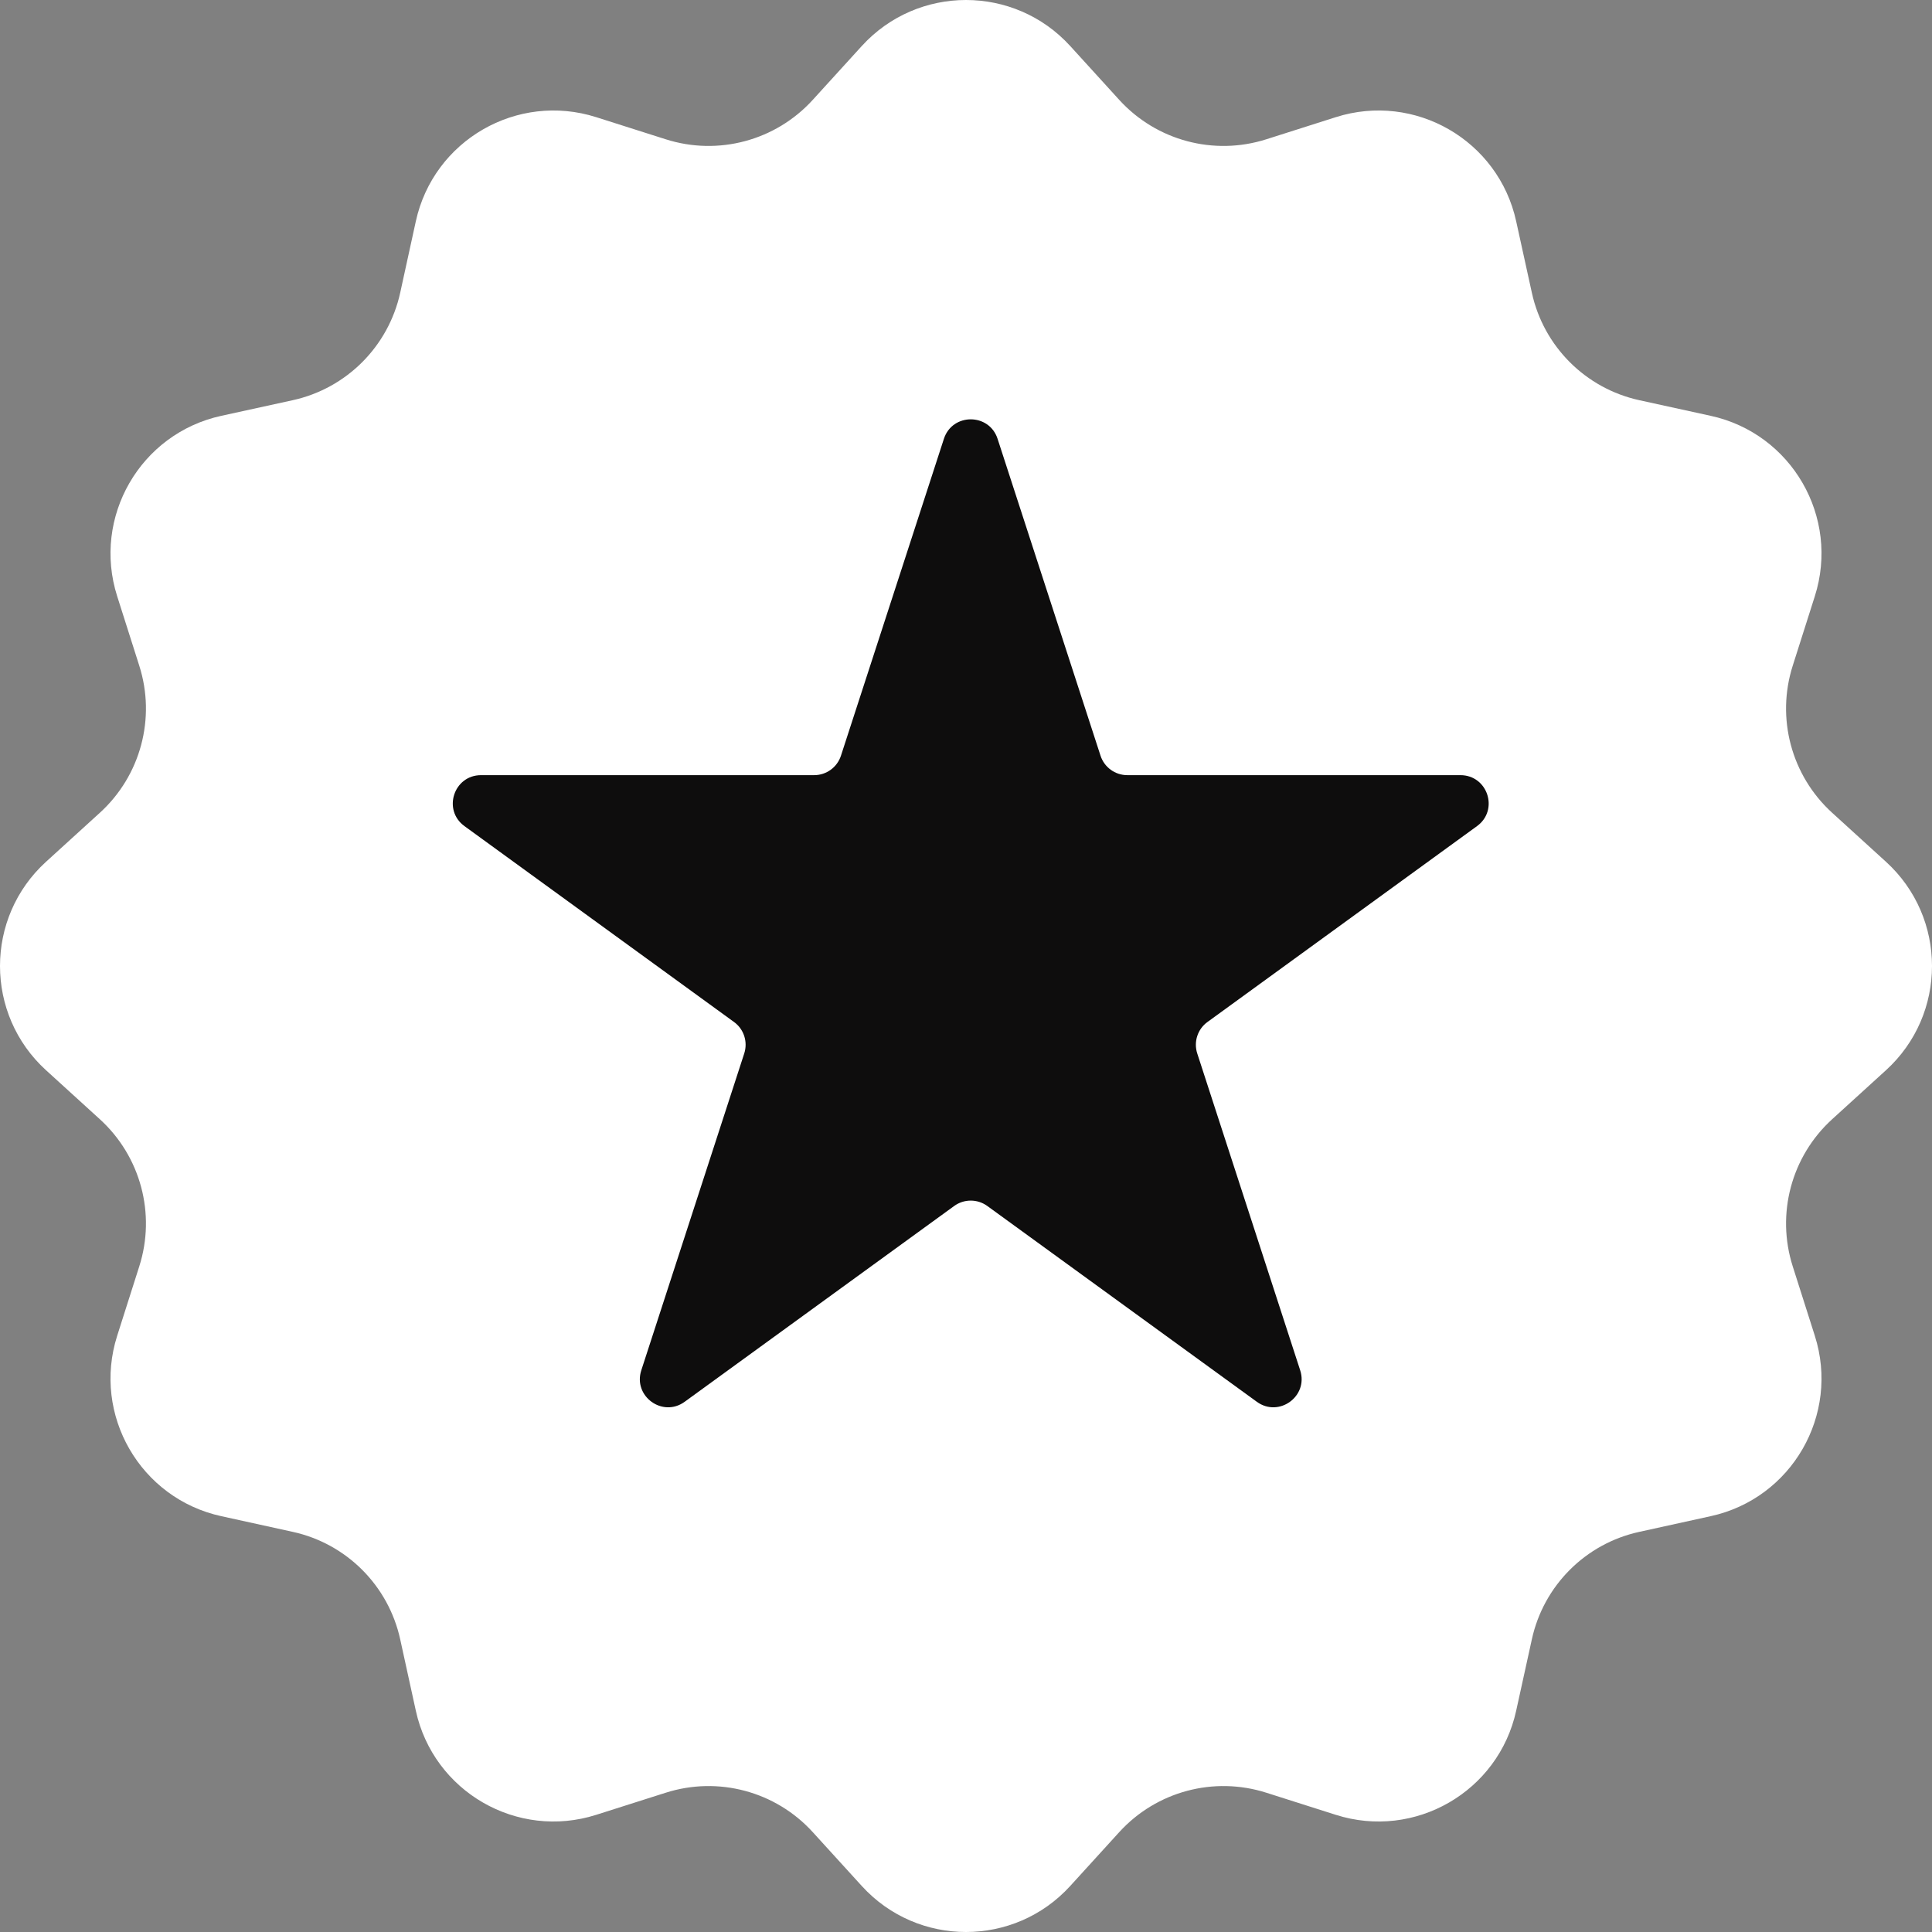<svg width="32" height="32" viewBox="0 0 32 32" fill="none" xmlns="http://www.w3.org/2000/svg">
<rect x="0" y="0" width="32" height="32" fill="#808080" stroke="none"/>
<path d="M14.274 0.762C15.2 -0.254 16.8 -0.254 17.726 0.762L18.539 1.655C19.154 2.329 20.104 2.584 20.974 2.307L22.124 1.941C23.434 1.524 24.82 2.323 25.113 3.667L25.372 4.847C25.566 5.738 26.262 6.434 27.154 6.629L28.333 6.887C29.677 7.18 30.476 8.566 30.059 9.876L29.693 11.027C29.416 11.896 29.671 12.847 30.345 13.461L31.238 14.274C32.254 15.2 32.254 16.8 31.238 17.726L30.345 18.539C29.671 19.154 29.416 20.104 29.693 20.974L30.059 22.124C30.476 23.434 29.677 24.82 28.333 25.113L27.154 25.372C26.262 25.566 25.566 26.262 25.372 27.154L25.113 28.333C24.82 29.677 23.434 30.476 22.124 30.059L20.974 29.693C20.104 29.416 19.154 29.671 18.539 30.345L17.726 31.238C16.8 32.254 15.2 32.254 14.274 31.238L13.461 30.345C12.847 29.671 11.896 29.416 11.027 29.693L9.876 30.059C8.566 30.476 7.18 29.677 6.887 28.333L6.629 27.154C6.434 26.262 5.738 25.566 4.847 25.372L3.667 25.113C2.323 24.82 1.524 23.434 1.941 22.124L2.307 20.974C2.584 20.104 2.329 19.154 1.655 18.539L0.762 17.726C-0.254 16.8 -0.254 15.2 0.762 14.274L1.655 13.461C2.329 12.847 2.584 11.896 2.307 11.027L1.941 9.876C1.524 8.566 2.323 7.18 3.667 6.887L4.847 6.629C5.738 6.434 6.434 5.738 6.629 4.847L6.887 3.667C7.18 2.323 8.566 1.524 9.876 1.941L11.027 2.307C11.896 2.584 12.847 2.329 13.461 1.655L14.274 0.762Z" fill="white"/>
<path d="M15.634 7.268C15.774 6.838 16.383 6.838 16.523 7.268L18.228 12.516C18.29 12.708 18.469 12.839 18.672 12.839H24.189C24.642 12.839 24.83 13.417 24.464 13.683L20 16.927C19.836 17.045 19.768 17.256 19.83 17.448L21.535 22.696C21.675 23.126 21.183 23.484 20.817 23.218L16.353 19.975C16.189 19.856 15.968 19.856 15.804 19.975L11.34 23.218C10.974 23.484 10.482 23.126 10.622 22.696L12.327 17.448C12.389 17.256 12.321 17.045 12.157 16.927L7.693 13.683C7.327 13.417 7.515 12.839 7.968 12.839H13.485C13.688 12.839 13.867 12.708 13.929 12.516L15.634 7.268Z" fill="#0E0D0D"/>
</svg>
